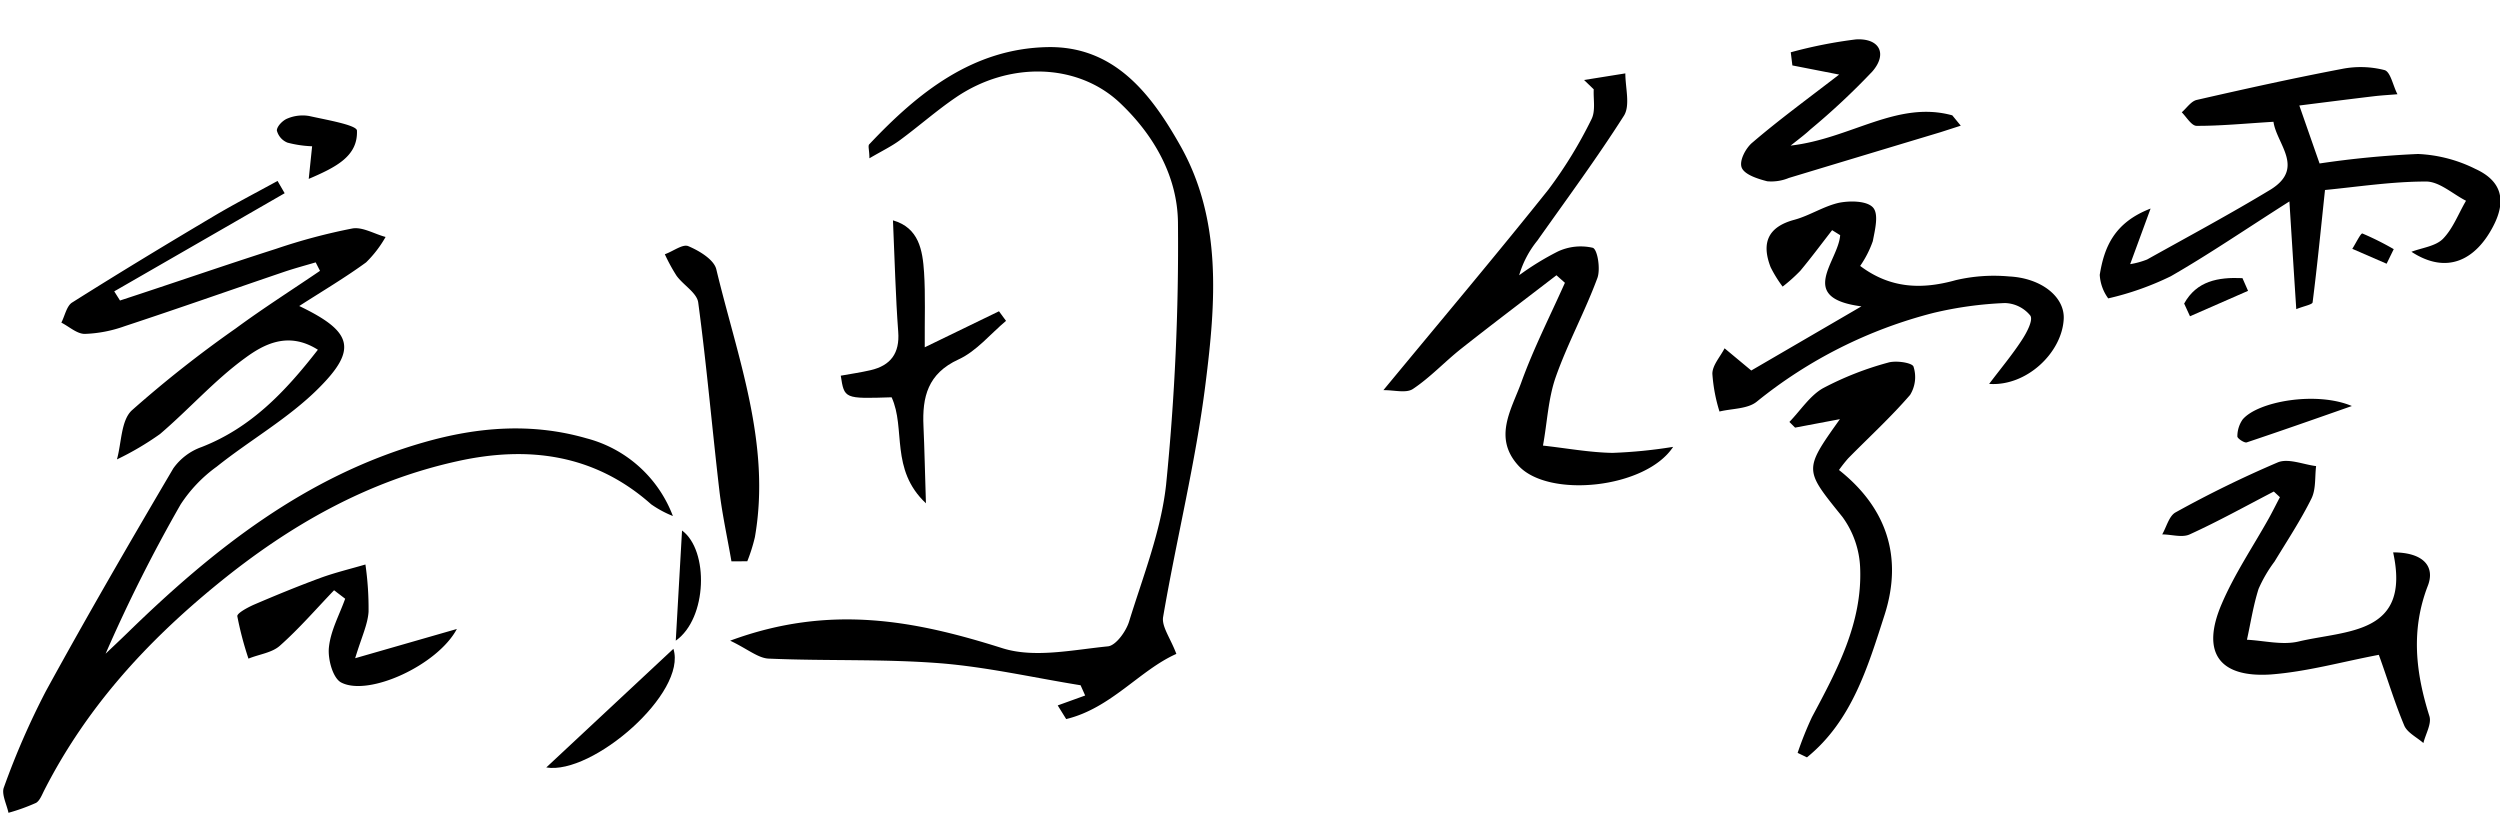 <svg id="레이어_1" data-name="레이어 1" xmlns="http://www.w3.org/2000/svg" viewBox="0 0 295 96"><path d="M14.16,35.46c6.13-2,12.26-4.13,18.42-6.1a69.33,69.33,0,0,1,9-2.4c1.21-.21,2.61.66,3.92,1a13.47,13.47,0,0,1-2.3,3c-2.48,1.81-5.14,3.38-7.89,5.15,6.25,3,6.94,5.07,2.27,9.72-3.54,3.54-8.07,6.09-12,9.23a16.78,16.78,0,0,0-4.27,4.47,180.91,180.91,0,0,0-8.85,17.61c.88-.84,1.76-1.66,2.62-2.5C25.17,64.81,36.07,56.18,50,52.2c6.34-1.82,12.75-2.34,19.2-.48a14.92,14.92,0,0,1,10.2,9.17,12.54,12.54,0,0,1-2.56-1.38c-6.67-5.93-14.52-6.93-22.81-5.1C43.32,56.76,34.14,62,25.66,68.92S10.19,83.54,5.25,93.2c-.29.56-.55,1.28-1,1.54A22.89,22.89,0,0,1,1,95.91c-.21-1-.85-2.22-.54-3A91.26,91.26,0,0,1,5.4,81.58c4.85-8.86,9.92-17.6,15.05-26.31a6.93,6.93,0,0,1,3.34-2.52c5.79-2.26,9.82-6.46,13.72-11.48-3.52-2.23-6.42-.62-8.62,1-3.58,2.61-6.56,6-10,8.94a34.36,34.36,0,0,1-5.09,3c.55-2,.48-4.6,1.76-5.79a136.87,136.87,0,0,1,12.25-9.66c3.23-2.38,6.63-4.54,9.95-6.8l-.51-1c-1.25.37-2.52.71-3.76,1.13-6.26,2.13-12.5,4.33-18.78,6.4A15.37,15.37,0,0,1,10,39.4c-.92,0-1.84-.86-2.76-1.33.42-.82.63-2,1.3-2.39,5.47-3.45,11-6.8,16.58-10.11,2.5-1.49,5.09-2.82,7.63-4.22l.84,1.45L13.48,34.38Z"/><path d="M124.81,83.24l3.24-1.17-.54-1.21c-5.54-.89-11.05-2.16-16.62-2.6-6.67-.52-13.39-.25-20.08-.54-1.29,0-2.53-1.11-4.65-2.12,11.82-4.37,21.88-2.35,32.13.89,3.76,1.19,8.3.19,12.44-.22.94-.09,2.14-1.76,2.5-2.92C134.88,68,137,62.67,137.6,57.19A282.89,282.89,0,0,0,139,26.25c-.06-5.4-2.79-10.28-6.87-14.13-4.93-4.64-13-4.95-19.36-.61-2.26,1.54-4.33,3.37-6.54,5-1,.75-2.18,1.31-3.64,2.17,0-1-.21-1.49,0-1.67,5.76-6.11,12.21-11.27,21-11.45,7.93-.16,12.27,5.58,15.66,11.58,5,8.81,4.2,18.64,3,28.15-1.15,9.23-3.43,18.32-5,27.5-.2,1.14.85,2.48,1.56,4.37-4.3,1.9-7.72,6.42-13,7.69Z"/><path d="M268.27,14.37c-3.42.21-6.25.49-9.07.48-.59,0-1.17-1-1.75-1.6.58-.5,1.1-1.31,1.77-1.46,5.68-1.3,11.37-2.56,17.09-3.65a11.36,11.36,0,0,1,5.06.13c.72.2,1,1.85,1.53,2.85-.94.08-1.88.13-2.81.24-2.84.34-5.68.7-8.77,1.09.94,2.69,1.62,4.65,2.39,6.84a112,112,0,0,1,11.62-1.12,16.75,16.75,0,0,1,6.76,1.76c3.14,1.43,3.69,3.75,2.1,6.78-2.05,3.94-5.43,5.75-9.64,3,1.27-.48,2.85-.65,3.72-1.53,1.19-1.22,1.84-3,2.72-4.49-1.57-.8-3.13-2.26-4.7-2.27-4.06,0-8.12.63-11.94,1-.51,4.8-.92,9-1.46,13.24,0,.28-1,.44-1.93.82-.27-4.12-.51-7.94-.81-12.71-5.23,3.32-9.52,6.26-14,8.83a34.2,34.2,0,0,1-7.38,2.61,5.19,5.19,0,0,1-1-2.78c.52-3.22,1.68-6.16,6-7.82l-2.41,6.56a9.59,9.59,0,0,0,2-.55c4.89-2.73,9.83-5.38,14.62-8.28C272,19.8,268.64,17,268.27,14.37Z"/><path d="M186.92,9.44l4.87-.78c0,1.7.6,3.79-.17,5-3.18,5-6.76,9.85-10.21,14.73a11.68,11.68,0,0,0-2.15,4.09,32.55,32.55,0,0,1,4.58-2.81,6.37,6.37,0,0,1,4.11-.43c.56.19.93,2.52.54,3.57-1.48,4-3.52,7.72-4.92,11.7-.89,2.55-1,5.37-1.5,8.07,2.74.3,5.46.81,8.2.86a57.37,57.37,0,0,0,7.16-.71c-3.22,4.92-14.73,6.11-18.27,2.2-3-3.3-.79-6.65.34-9.77,1.44-4,3.41-7.87,5.16-11.79l-1-.89c-3.74,2.88-7.51,5.72-11.22,8.65-1.95,1.54-3.66,3.4-5.72,4.77-.8.53-2.23.12-3.48.14,6.87-8.32,13.28-15.91,19.48-23.68a51.69,51.69,0,0,0,5.07-8.28c.51-1,.21-2.35.27-3.54Z"/><path d="M216.19,27.16c-1.25,1.61-2.46,3.24-3.76,4.8a19.54,19.54,0,0,1-2.08,1.86,14.56,14.56,0,0,1-1.42-2.3c-1.1-2.85-.33-4.75,2.82-5.59,1.79-.49,3.43-1.59,5.24-2,1.31-.26,3.26-.24,4,.53s.26,2.64,0,4a12.21,12.21,0,0,1-1.49,2.92c3.54,2.66,7.23,2.81,11.27,1.68a19.79,19.79,0,0,1,6.3-.44c3.83.19,6.57,2.42,6.45,5-.19,4-4.4,8-8.8,7.68,1.4-1.85,2.73-3.44,3.85-5.16.58-.88,1.38-2.38,1-2.91a4,4,0,0,0-3-1.47,43.64,43.64,0,0,0-8.45,1.17,54.56,54.56,0,0,0-20.84,10.48c-1.08.86-2.91.79-4.38,1.15a19.14,19.14,0,0,1-.84-4.46c0-1,.93-2,1.44-3l3.15,2.62,13-7.57c-7.69-1-2.72-5.3-2.51-8.4Z"/><path d="M268.31,58c-3.3,1.71-6.55,3.52-9.93,5.06-.89.41-2.15,0-3.24,0,.51-.89.81-2.18,1.58-2.6a130.49,130.49,0,0,1,12.06-5.9c1.24-.51,3,.25,4.52.44-.16,1.29,0,2.74-.56,3.85-1.27,2.56-2.88,5-4.35,7.42a16.19,16.19,0,0,0-1.88,3.22c-.63,2-.93,4-1.37,6,2,.1,4.18.66,6.08.21,5.69-1.35,13.3-.77,11.17-10.52,3.6,0,5,1.69,4.07,4-2,5.24-1.4,10.21.21,15.33.28.9-.45,2.1-.71,3.17-.77-.68-1.9-1.22-2.26-2.07-1.15-2.74-2-5.6-3-8.34-4.29.81-8.51,2-12.78,2.32-6.15.39-8.2-2.68-5.75-8.35,1.51-3.53,3.7-6.76,5.58-10.13.44-.8.85-1.63,1.28-2.44Z"/><path d="M217,55.46c5.65,4.47,7.53,10.28,5.41,17-2,6.22-3.88,12.6-9.19,16.91l-1.1-.53a40.79,40.79,0,0,1,1.69-4.22c2.95-5.52,5.94-11.08,5.69-17.55A10.91,10.91,0,0,0,217.41,61c-4.49-5.59-4.63-5.47-.3-11.54l-5.29,1-.67-.67c1.33-1.38,2.45-3.14,4-4a37.11,37.11,0,0,1,7.64-3c.91-.28,2.81,0,3,.46a4,4,0,0,1-.4,3.35c-2.28,2.64-4.86,5-7.31,7.49A17.09,17.09,0,0,0,217,55.46Z"/><path d="M211.31,6.17A54.18,54.18,0,0,1,219,4.65c2.78-.16,3.75,1.69,1.94,3.78a83.39,83.39,0,0,1-7.32,6.85c-.49.46-1,.86-2.33,1.9,7.09-.81,12.57-5.36,19.08-3.57l1,1.22-2.39.77C223,17.4,217,19.21,211.08,21a5.37,5.37,0,0,1-2.55.39c-1.1-.28-2.65-.77-3-1.59s.49-2.37,1.28-3c3-2.57,6.2-4.92,10.21-8l-5.52-1.08Z"/><path d="M105.37,26c3.06.88,3.5,3.51,3.67,6.15s.06,5.42.08,8.83l8.76-4.25.83,1.13c-1.85,1.55-3.48,3.58-5.6,4.55-3.64,1.67-4.3,4.43-4.14,7.88.12,2.67.17,5.35.29,9.1-4.26-4-2.36-8.84-4.05-12.51-5.58.18-5.58.18-6-2.55,1.17-.21,2.35-.38,3.52-.65,2.37-.55,3.45-2,3.26-4.52C105.68,35,105.58,30.78,105.37,26Z"/><path d="M86.31,66.24c-.48-2.8-1.1-5.58-1.43-8.4-.86-7.38-1.5-14.78-2.49-22.14-.15-1.14-1.75-2.05-2.55-3.15A20.67,20.67,0,0,1,78.45,30c1-.35,2.11-1.24,2.78-.95,1.28.54,3,1.57,3.29,2.71C87,42.12,91,52.34,89.08,63.37a19.73,19.73,0,0,1-.9,2.86Z"/><path d="M41.91,77.67l12-3.45c-2.27,4.26-10.39,8-13.64,6.32-1-.51-1.6-2.77-1.46-4.13.2-2,1.24-3.85,1.92-5.76l-1.31-1c-2.12,2.21-4.12,4.53-6.4,6.55-.94.84-2.45,1-3.7,1.52A39.2,39.2,0,0,1,28,72.7c0-.36,1.19-1,1.92-1.33,2.61-1.12,5.24-2.2,7.9-3.18,1.73-.63,3.53-1.06,5.3-1.58a36.24,36.24,0,0,1,.37,5.58C43.39,73.7,42.67,75.16,41.91,77.67Z"/><path d="M79.46,76.56c1.66,5.19-9.56,14.91-15,14Z"/><path d="M36.43,21.11l.4-3.85a13.24,13.24,0,0,1-2.91-.43,2.1,2.1,0,0,1-1.25-1.43c0-.49.7-1.21,1.26-1.42a4.6,4.6,0,0,1,2.56-.29c2,.45,5.61,1.06,5.63,1.72C42.24,18.43,39.67,19.72,36.43,21.11Z"/><path d="M277.52,47.91c-4.72,1.66-8.54,3-12.4,4.29-.28.1-1.12-.47-1.11-.7a3.48,3.48,0,0,1,.62-2C266.43,47.36,273.33,46.14,277.52,47.91Z"/><path d="M80.48,62.6c3.18,2.34,3,10.36-.74,13Z"/><path d="M265.27,34.32l-6.85,3-.69-1.5c1.47-2.66,4-3.13,6.88-3Z"/><path d="M281.62,31.12l-4.05-1.76c.41-.64,1-1.86,1.19-1.81a33.6,33.6,0,0,1,3.7,1.85Z"/></svg>